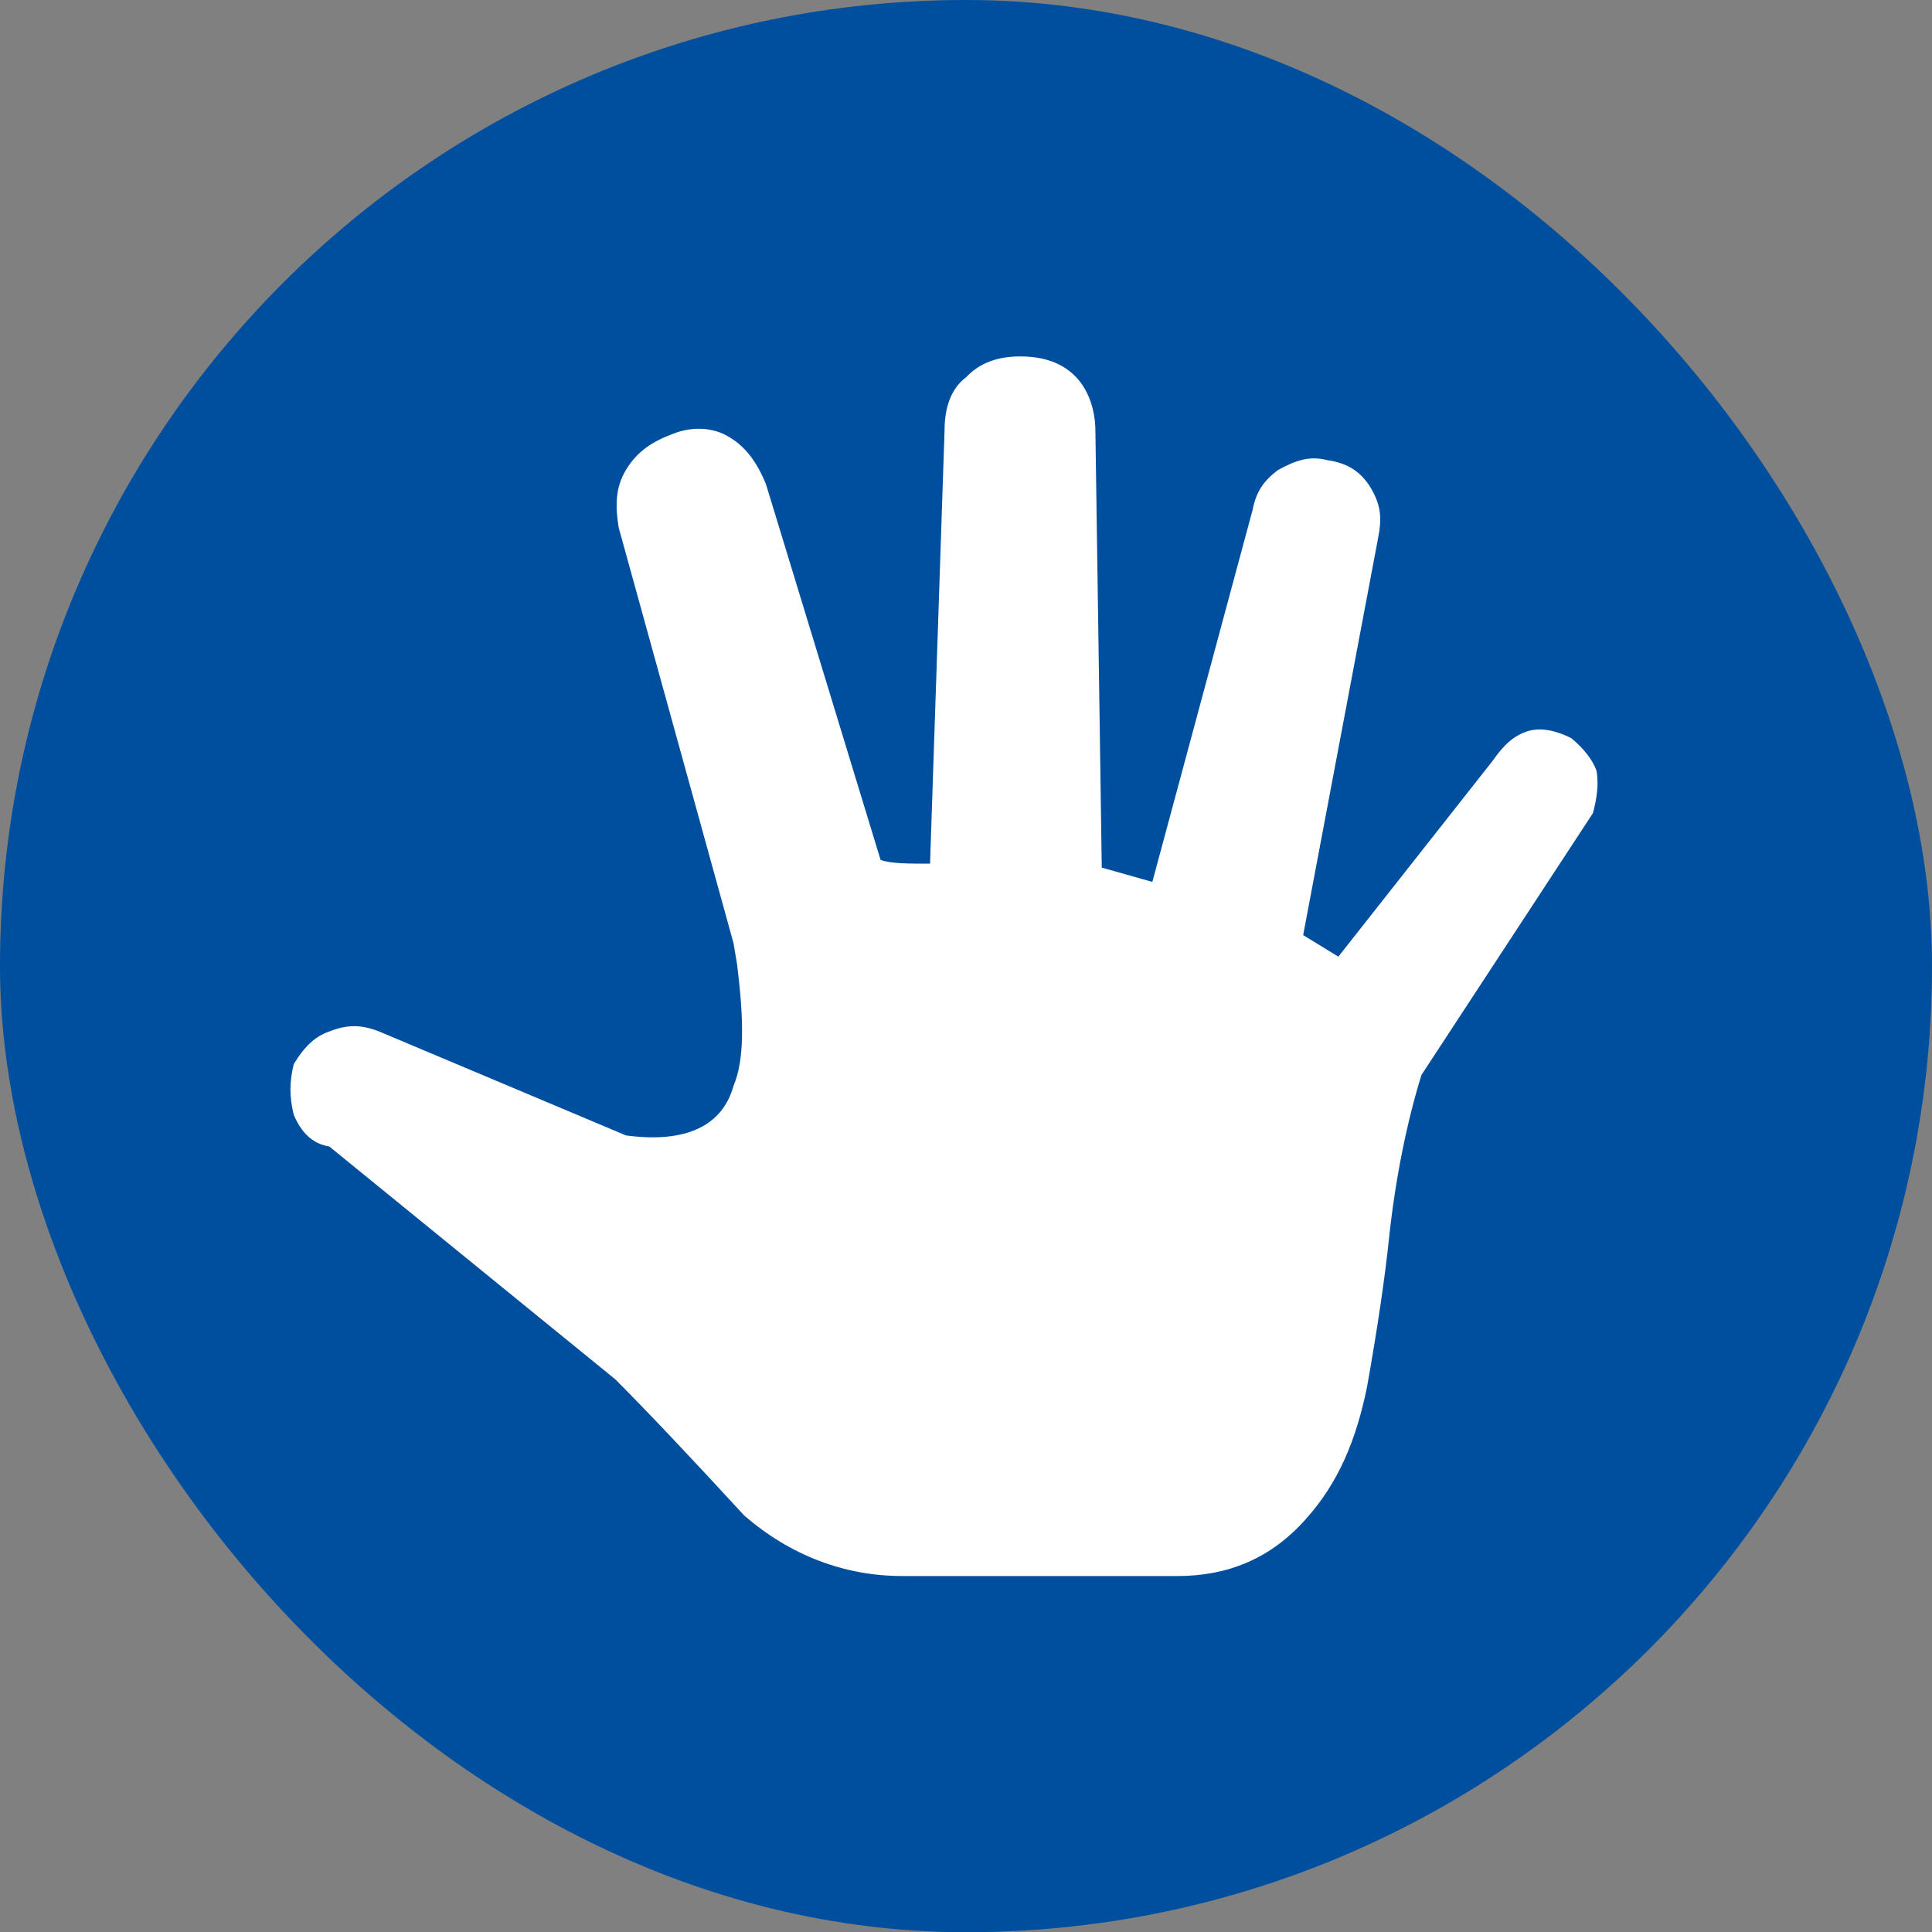 <svg xmlns="http://www.w3.org/2000/svg" id="uuid-6b38dab4-d5d2-46c1-b645-36eccec237b6" data-name="Layer 1" viewBox="0 0 87.87 87.88"><rect x="0" y="0" width="87.87" height="87.88" fill="#808080" stroke="none"/><defs><style>      .uuid-fc8caedb-c418-4452-b5dd-55d71fd29a40 {        fill: #004f9e;      }      .uuid-71b00f3f-ed87-4b6d-b48b-391e41876f48 {        fill: #fff;      }    </style></defs><rect class="uuid-fc8caedb-c418-4452-b5dd-55d71fd29a40" x="0" y="0" width="87.87" height="87.88" rx="43.94" ry="43.94"></rect><path class="uuid-71b00f3f-ed87-4b6d-b48b-391e41876f48" d="M14.96,52.13l13.02,10.6c1.48,1.48,3.45,3.57,5.87,6.2,2.09,1.81,4.56,2.75,7.19,2.75h12.52c2.26,0,4.23-.78,5.83-2.59,1.48-1.64,2.3-3.61,2.79-6.04.49-2.75.82-5.05.99-6.69.29-2.75.82-5.34,1.48-7.47l7.8-11.91c.16-.61.28-1.27.16-1.93-.16-.45-.54-.98-1.15-1.48-.66-.33-1.32-.49-1.93-.33-.7.21-1.15.66-1.64,1.36l-7.02,8.91-1.6-.98,3.41-18.07c.16-.82.16-1.43-.33-2.26-.49-.82-1.15-1.15-1.97-1.27-.82-.21-1.44,0-2.26.45-.66.5-.99.99-1.15,1.81l-4.56,16.92-2.3-.65-.29-19.88c0-1.11-.5-3.37-3.41-3.37-1.03,0-1.85.29-2.46.94-.66.49-.99,1.32-.99,2.42l-.66,19.71h-.16c-.82,0-1.64,0-2.09-.17l-5.21-17.08c-.33-.82-.82-1.64-1.64-2.13-.78-.5-1.76-.5-2.59-.17-.99.37-1.64.82-2.14,1.64-.49.82-.49,1.65-.33,2.63l5.22,18.89.16.95c.33,2.63.33,4.39-.16,5.55-.5,1.8-2.14,2.62-4.89,2.25l-11.21-4.72c-.82-.33-1.48-.33-2.3,0-.61.21-1.11.66-1.6,1.48-.2.82-.2,1.48,0,2.3.33.78.82,1.31,1.6,1.44Z"></path></svg>